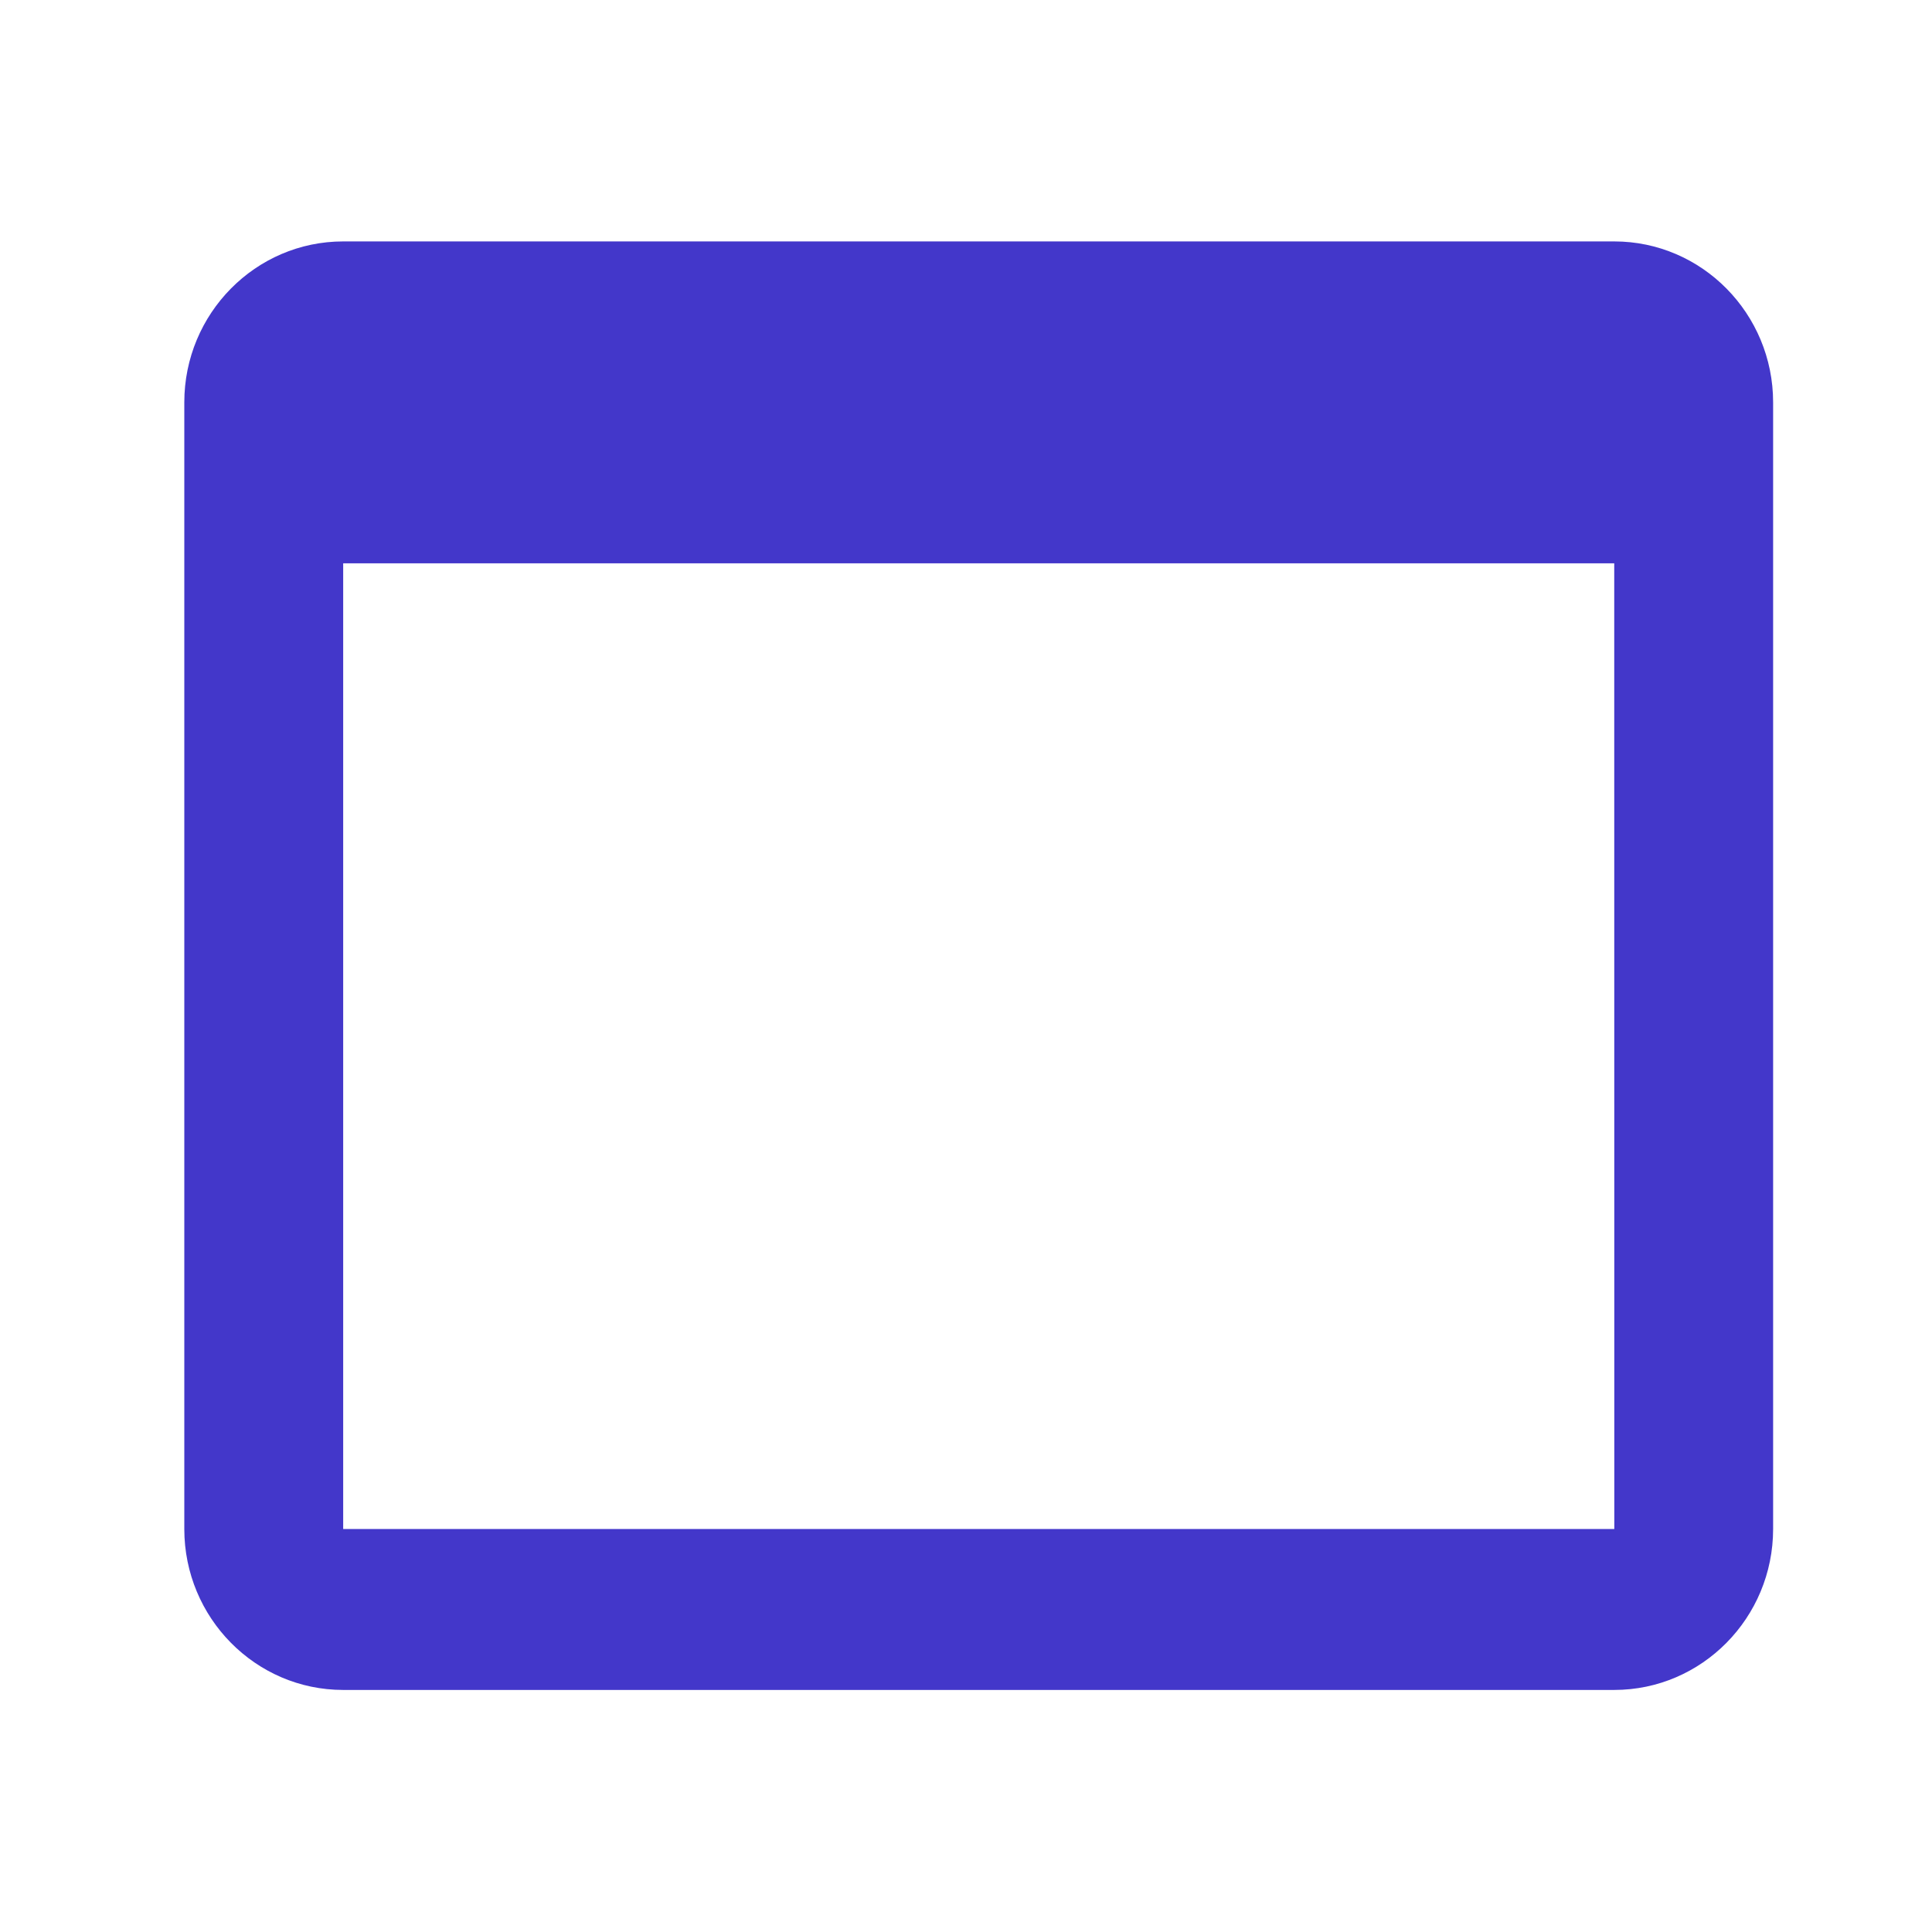 <svg width="76" height="76" xmlns="http://www.w3.org/2000/svg" xmlns:xlink="http://www.w3.org/1999/xlink" xml:space="preserve" overflow="hidden"><g transform="translate(-525 -260)"><g><g><g><g><path d="M12.5 65.625 62.5 65.625C65.947 65.625 68.75 62.822 68.75 59.375L68.75 15.625C68.75 12.178 65.947 9.375 62.5 9.375L12.5 9.375C9.053 9.375 6.25 12.178 6.25 15.625L6.25 59.375C6.25 62.822 9.053 65.625 12.5 65.625ZM12.5 59.375 12.5 21.875 62.5 21.875 62.503 59.375 12.5 59.375Z" fill="#4337CA" fill-rule="nonzero" fill-opacity="1" transform="matrix(1 0 0 1.013 526 260)"/></g></g></g></g></g></svg>